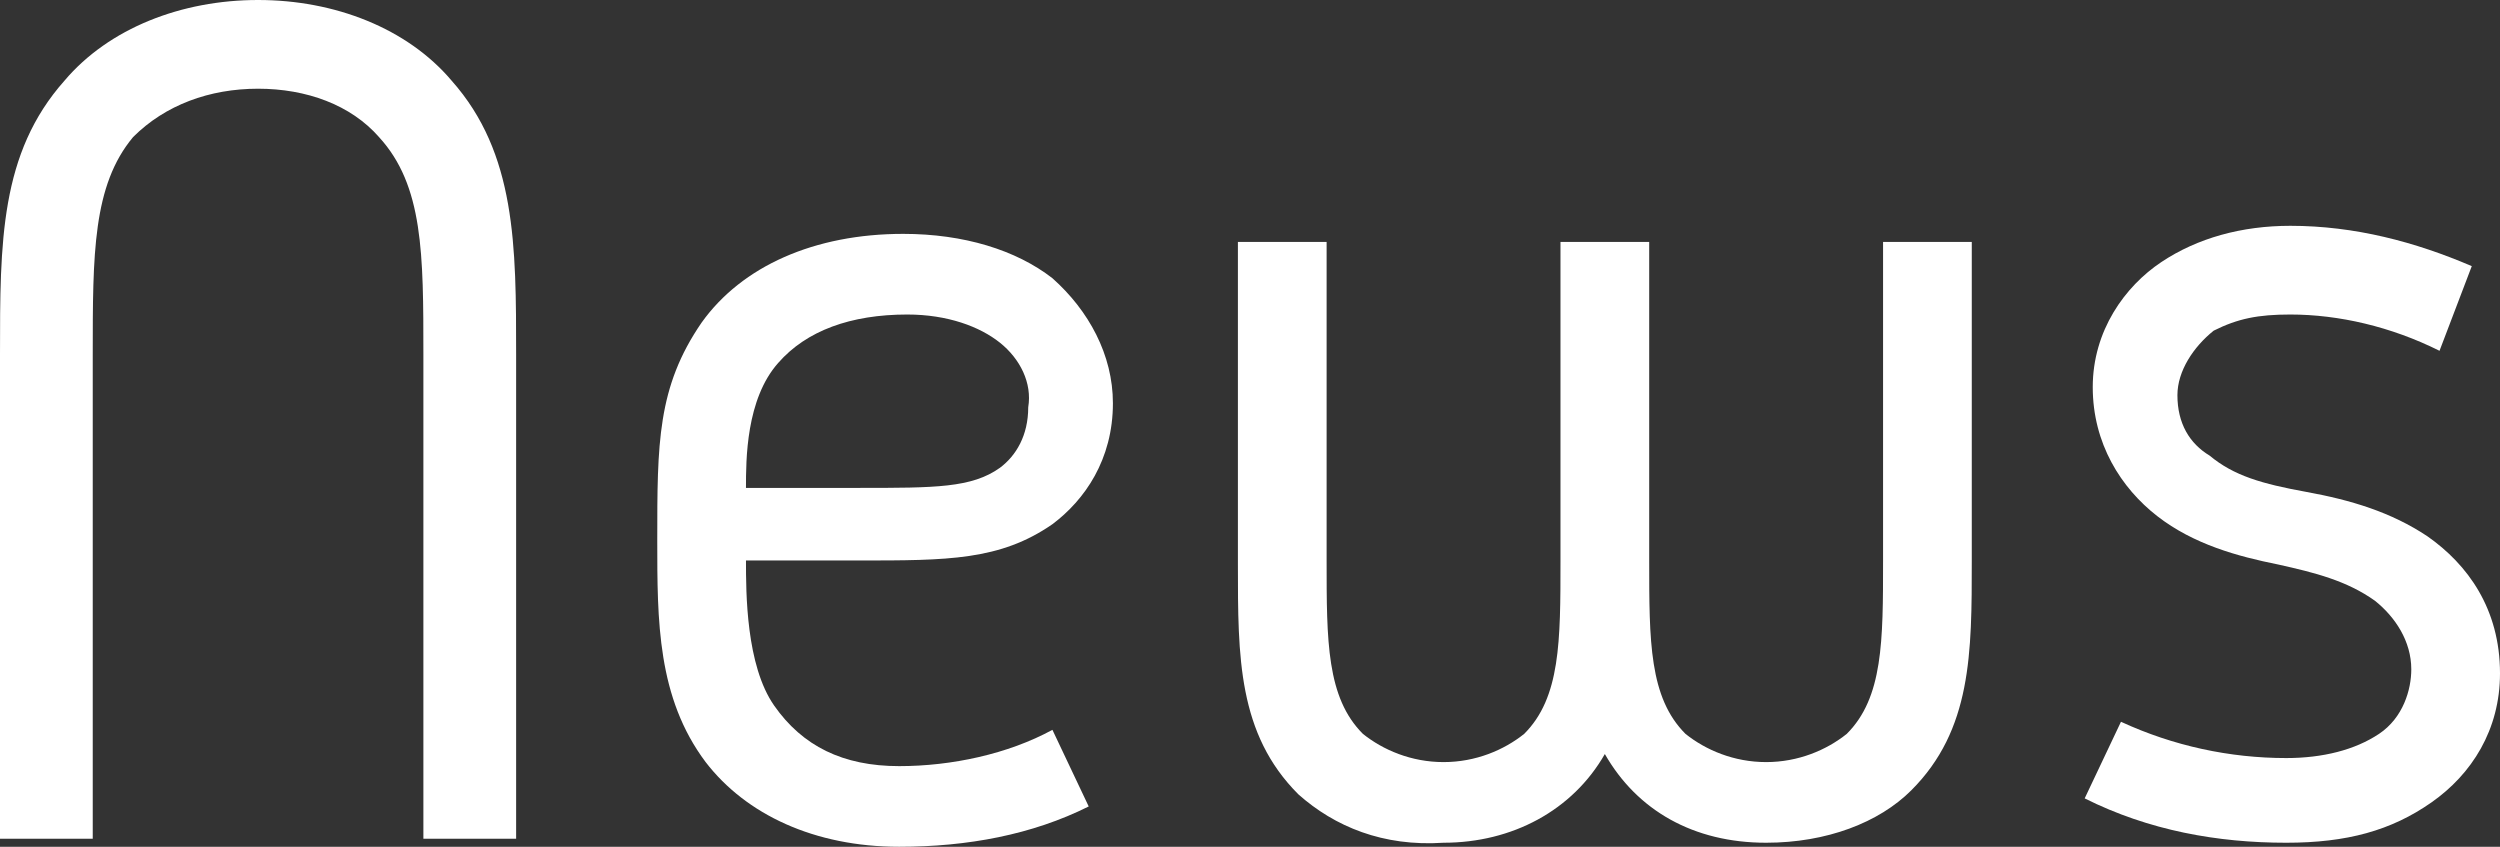 <?xml version="1.0" encoding="utf-8"?>
<!-- Generator: Adobe Illustrator 24.0.2, SVG Export Plug-In . SVG Version: 6.00 Build 0)  -->
<svg version="1.1" id="レイヤー_1" xmlns="http://www.w3.org/2000/svg" xmlns:xlink="http://www.w3.org/1999/xlink" x="0px"
	 y="0px" viewBox="0 0 62 21" style="enable-background:new 0 0 62 21;" xml:space="preserve">
<rect x="0" y="0" width="62" height="21" fill="#333333" stroke="none"/>
<style type="text/css">
	.st0{fill:#FFFFFF;}
</style>
<g>
	<path class="st0" d="M11.2,2c1.6,1.8,1.6,4.1,1.6,6.8v12h-2.3v-12c0-2.5,0-4.2-1.1-5.4C8.7,2.6,7.6,2.2,6.4,2.2
		c-1.2,0-2.3,0.4-3.1,1.2C2.3,4.6,2.3,6.3,2.3,8.8v12H0v-12C0,6,0,3.8,1.6,2c1.1-1.3,2.9-2,4.8-2C8.3,0,10.1,0.7,11.2,2z"/>
	<path class="st0" d="M22.3,19c1.3,0,2.7-0.3,3.8-0.9l0.9,1.9C25.6,20.7,24,21,22.3,21c-2.1,0-3.8-0.8-4.8-2.1
		c-1.2-1.6-1.2-3.5-1.2-5.5c0-2.4,0-3.8,1.1-5.4c1-1.4,2.8-2.2,5-2.2c1.5,0,2.8,0.4,3.7,1.1c0.9,0.8,1.5,1.9,1.5,3.1
		c0,1.4-0.7,2.4-1.5,3c-1.3,0.9-2.6,0.9-4.8,0.9h-2.8c0,0.8,0,2.6,0.7,3.6C19.9,18.5,20.9,19,22.3,19z M24.8,8.5
		c-0.5-0.4-1.3-0.7-2.3-0.7c-1.4,0-2.5,0.4-3.2,1.2c-0.8,0.9-0.8,2.4-0.8,3.1h2.8c1.9,0,2.8,0,3.5-0.5c0.4-0.3,0.7-0.8,0.7-1.5
		C25.6,9.5,25.3,8.9,24.8,8.5z"/>
	<path class="st0" d="M32.2,19.7c-1.5-1.5-1.5-3.4-1.5-5.7V6h2.2v7.9c0,2,0,3.4,0.9,4.3c0.5,0.4,1.2,0.7,2,0.7c0.8,0,1.5-0.3,2-0.7
		c0.9-0.9,0.9-2.3,0.9-4.3V6h2.2v7.9c0,2,0,3.4,0.9,4.3c0.5,0.4,1.2,0.7,2,0.7c0.8,0,1.5-0.3,2-0.7c0.9-0.9,0.9-2.3,0.9-4.3V6h2.2
		v7.9c0,2.3,0,4.2-1.5,5.7c-0.8,0.8-2.1,1.3-3.6,1.3c-1.8,0-3.2-0.8-4-2.2c-0.8,1.4-2.3,2.2-4,2.2C34.3,21,33.1,20.5,32.2,19.7z"/>
	<path class="st0" d="M60.5,8.7c-1.2-0.6-2.5-0.9-3.7-0.9c-0.8,0-1.3,0.1-1.9,0.4C54.4,8.6,54,9.2,54,9.8c0,0.7,0.3,1.2,0.8,1.5
		c0.6,0.5,1.3,0.7,2.4,0.9c1.1,0.2,2.1,0.5,3,1.1c1,0.7,1.8,1.8,1.8,3.4c0,1.4-0.7,2.5-1.7,3.2c-1,0.7-2.1,1-3.6,1
		c-1.7,0-3.4-0.3-5-1.1l0.9-1.9c1.3,0.6,2.7,0.9,4.1,0.9c0.9,0,1.7-0.2,2.3-0.6c0.6-0.4,0.8-1.1,0.8-1.6c0-0.7-0.4-1.3-0.9-1.7
		c-0.7-0.5-1.5-0.7-2.4-0.9c-1-0.2-2.1-0.5-3-1.2c-0.9-0.7-1.6-1.8-1.6-3.2c0-1.4,0.8-2.5,1.7-3.1s2-0.9,3.2-0.9
		c1.6,0,3.1,0.4,4.5,1L60.5,8.7z"/>
</g>
</svg>
